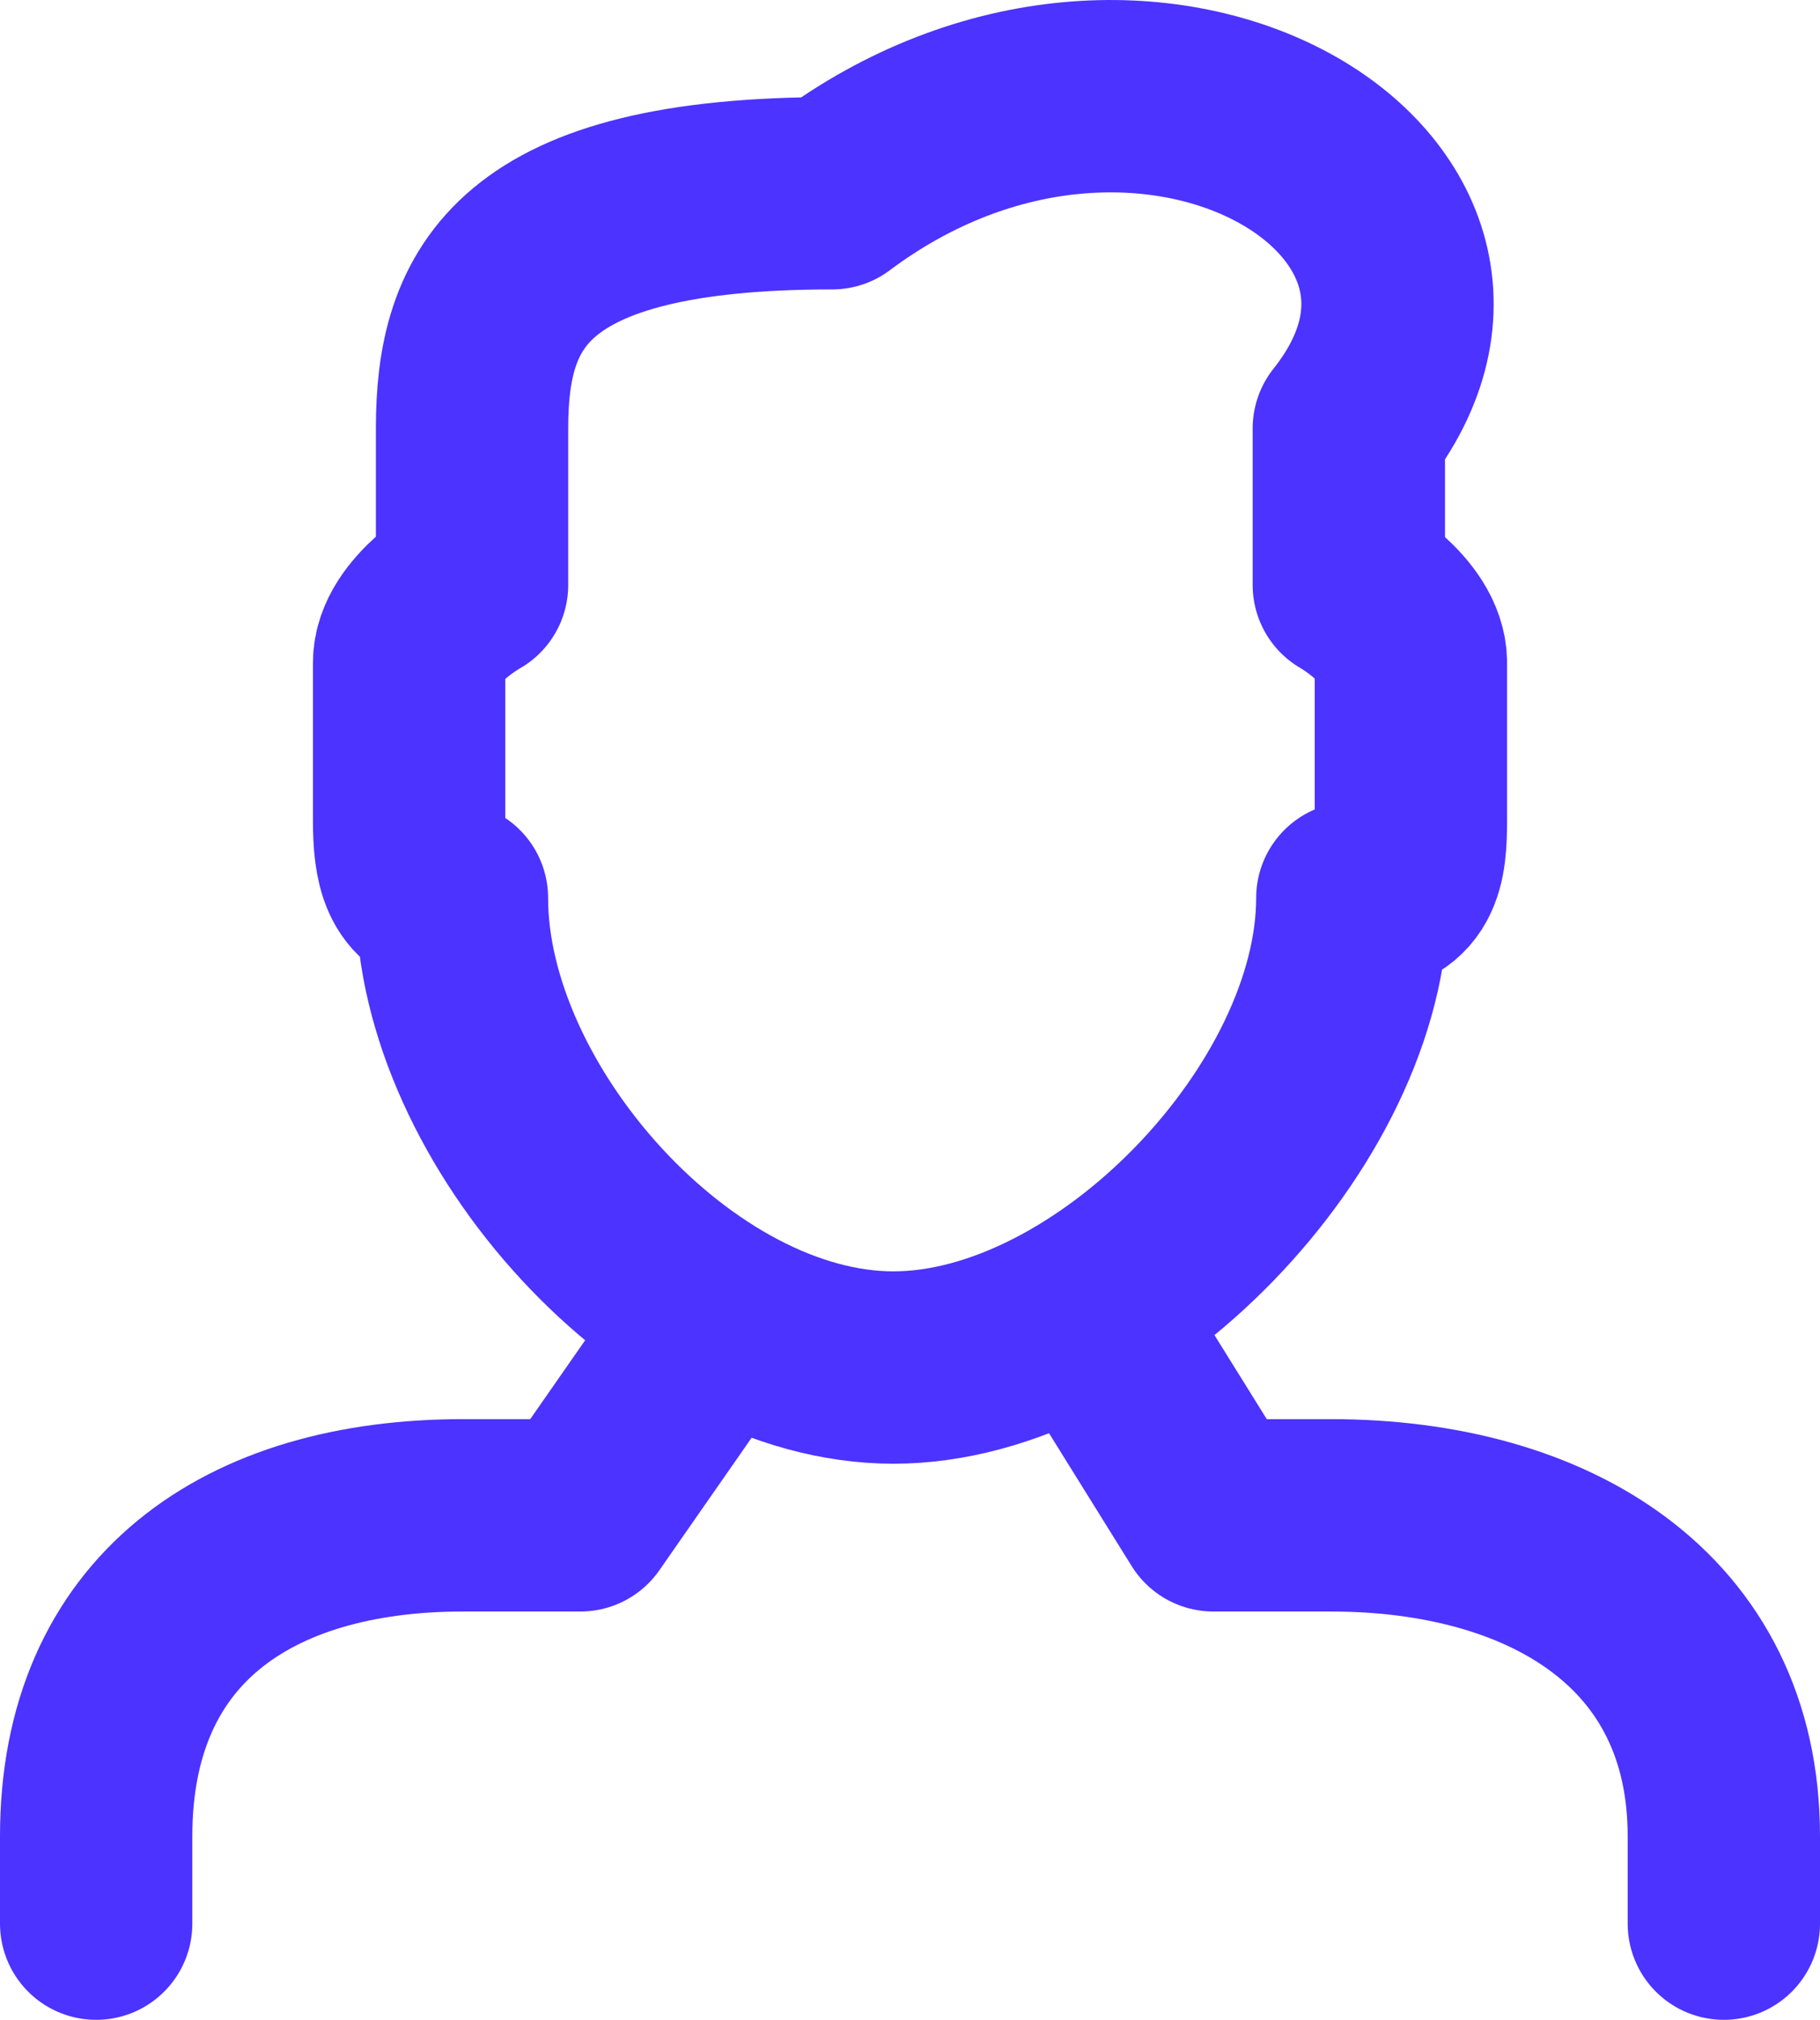 <svg xmlns="http://www.w3.org/2000/svg" viewBox="0 0 20.82 23.1"><defs><style>.cls-1{fill:none;stroke:#4c33ff;stroke-linecap:round;stroke-linejoin:round;stroke-width:2.2px;}</style></defs><g id="Capa_2" data-name="Capa 2"><g id="Capa_1-2" data-name="Capa 1"><path id="Trazado_4580" data-name="Trazado 4580" class="cls-1" d="M1.1,22V21c0-2.47,1.73-3.67,4.2-3.67H6.64L8.2,15.09"/><path id="Trazado_4581" data-name="Trazado 4581" class="cls-1" d="M19.72,22V21c0-2.47-2-3.67-4.5-3.67H13.88l-1.4-2.25"/><path id="Trazado_4582" data-name="Trazado 4582" class="cls-1" d="M10.22,15.64c2.48,0,5.25-2.89,5.25-5.37.63,0,.67-.4.67-.89V7.58c0-.49-.71-.89-.71-.89V4.9C17.57,2.21,13.1-.47,9.52,2.21,5.94,2.21,5.4,3.41,5.4,4.9V6.69s-.72.4-.72.89v1.8c0,.49.07.84.49.89C5.17,12.75,7.75,15.64,10.22,15.64Z"/></g></g></svg>
